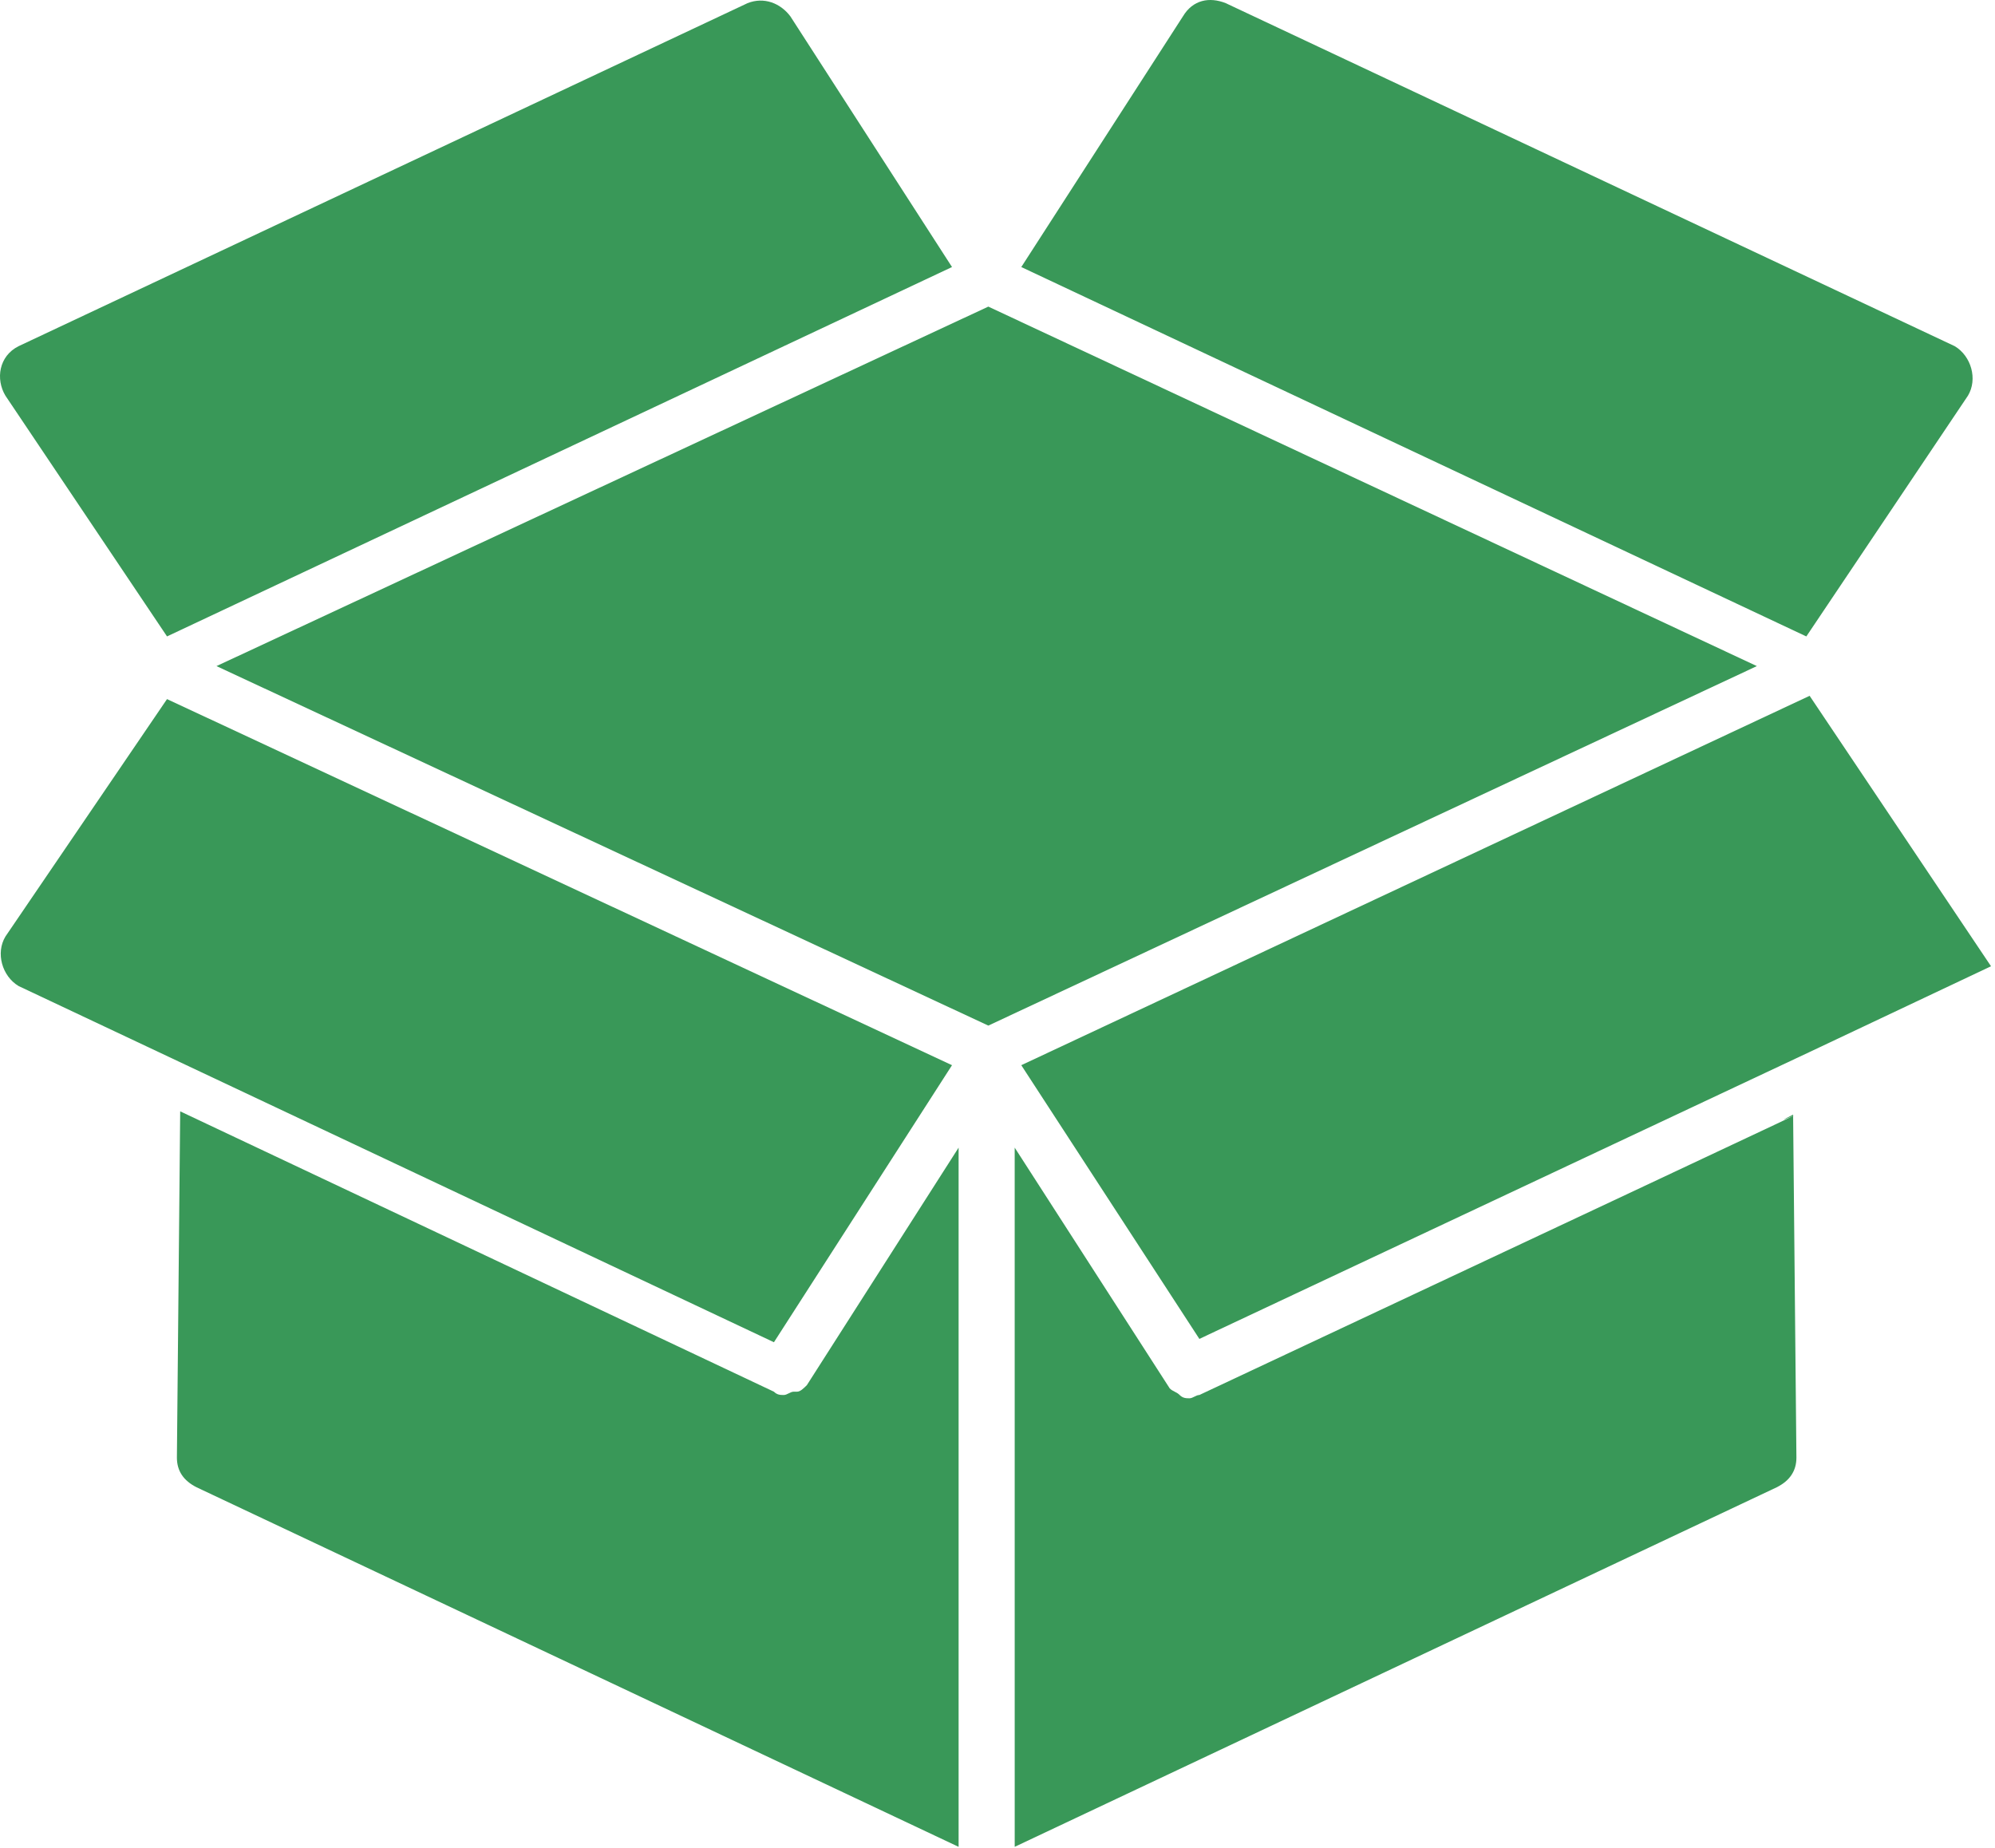 <?xml version="1.0" encoding="UTF-8"?> <svg xmlns="http://www.w3.org/2000/svg" width="434" height="402" viewBox="0 0 434 402" fill="none"> <path d="M207.104 231.748L36.334 152.1L1.174 203.764C-0.979 207.35 0.455 212.373 4.045 214.526L168.365 292.022L207.104 231.748Z" fill="#399858"></path> <path d="M175.535 301.347C174.816 302.066 174.101 302.781 173.383 302.781H172.664C171.945 302.781 171.23 303.5 170.512 303.5C169.793 303.5 169.078 303.5 168.359 302.781L39.199 241.789L38.484 317.133C38.484 320.004 39.918 322.156 42.789 323.59L208.539 401.805V249.685L175.535 301.347Z" fill="#399858"></path> <path d="M425.244 75.317L266.664 0.693C263.078 -0.741 259.488 -0.026 257.336 3.564L222.176 58.099L392.956 138.466L428.116 86.083C430.268 82.493 428.831 77.469 425.245 75.317L425.244 75.317Z" fill="#399858"></path> <path d="M207.104 58.097L171.944 3.562C169.792 0.691 166.202 -0.742 162.616 0.691L4.046 75.316C-0.259 77.469 -0.977 82.492 1.175 86.078L36.335 138.461L207.104 58.097Z" fill="#399858"></path> <path d="M215.004 66.707L47.094 144.918L215.004 223.133L382.194 144.918L215.004 66.707Z" fill="#399858"></path> <path d="M222.174 231.748L260.92 291.303C274.553 284.846 212.127 314.264 393.67 228.877L433.135 210.221L393.67 151.381L222.174 231.748Z" fill="#399858"></path> <path d="M260.924 303.497C260.205 303.497 259.491 304.216 258.772 304.216C258.053 304.216 257.338 304.216 256.62 303.497C255.901 302.779 255.186 302.779 254.467 302.064L220.74 249.681L220.744 401.801L386.494 323.59C389.365 322.156 390.799 320.004 390.799 317.133L390.08 242.508C377.162 248.965 438.154 220.262 260.92 303.496L260.924 303.497Z" fill="#399858"></path> </svg> 